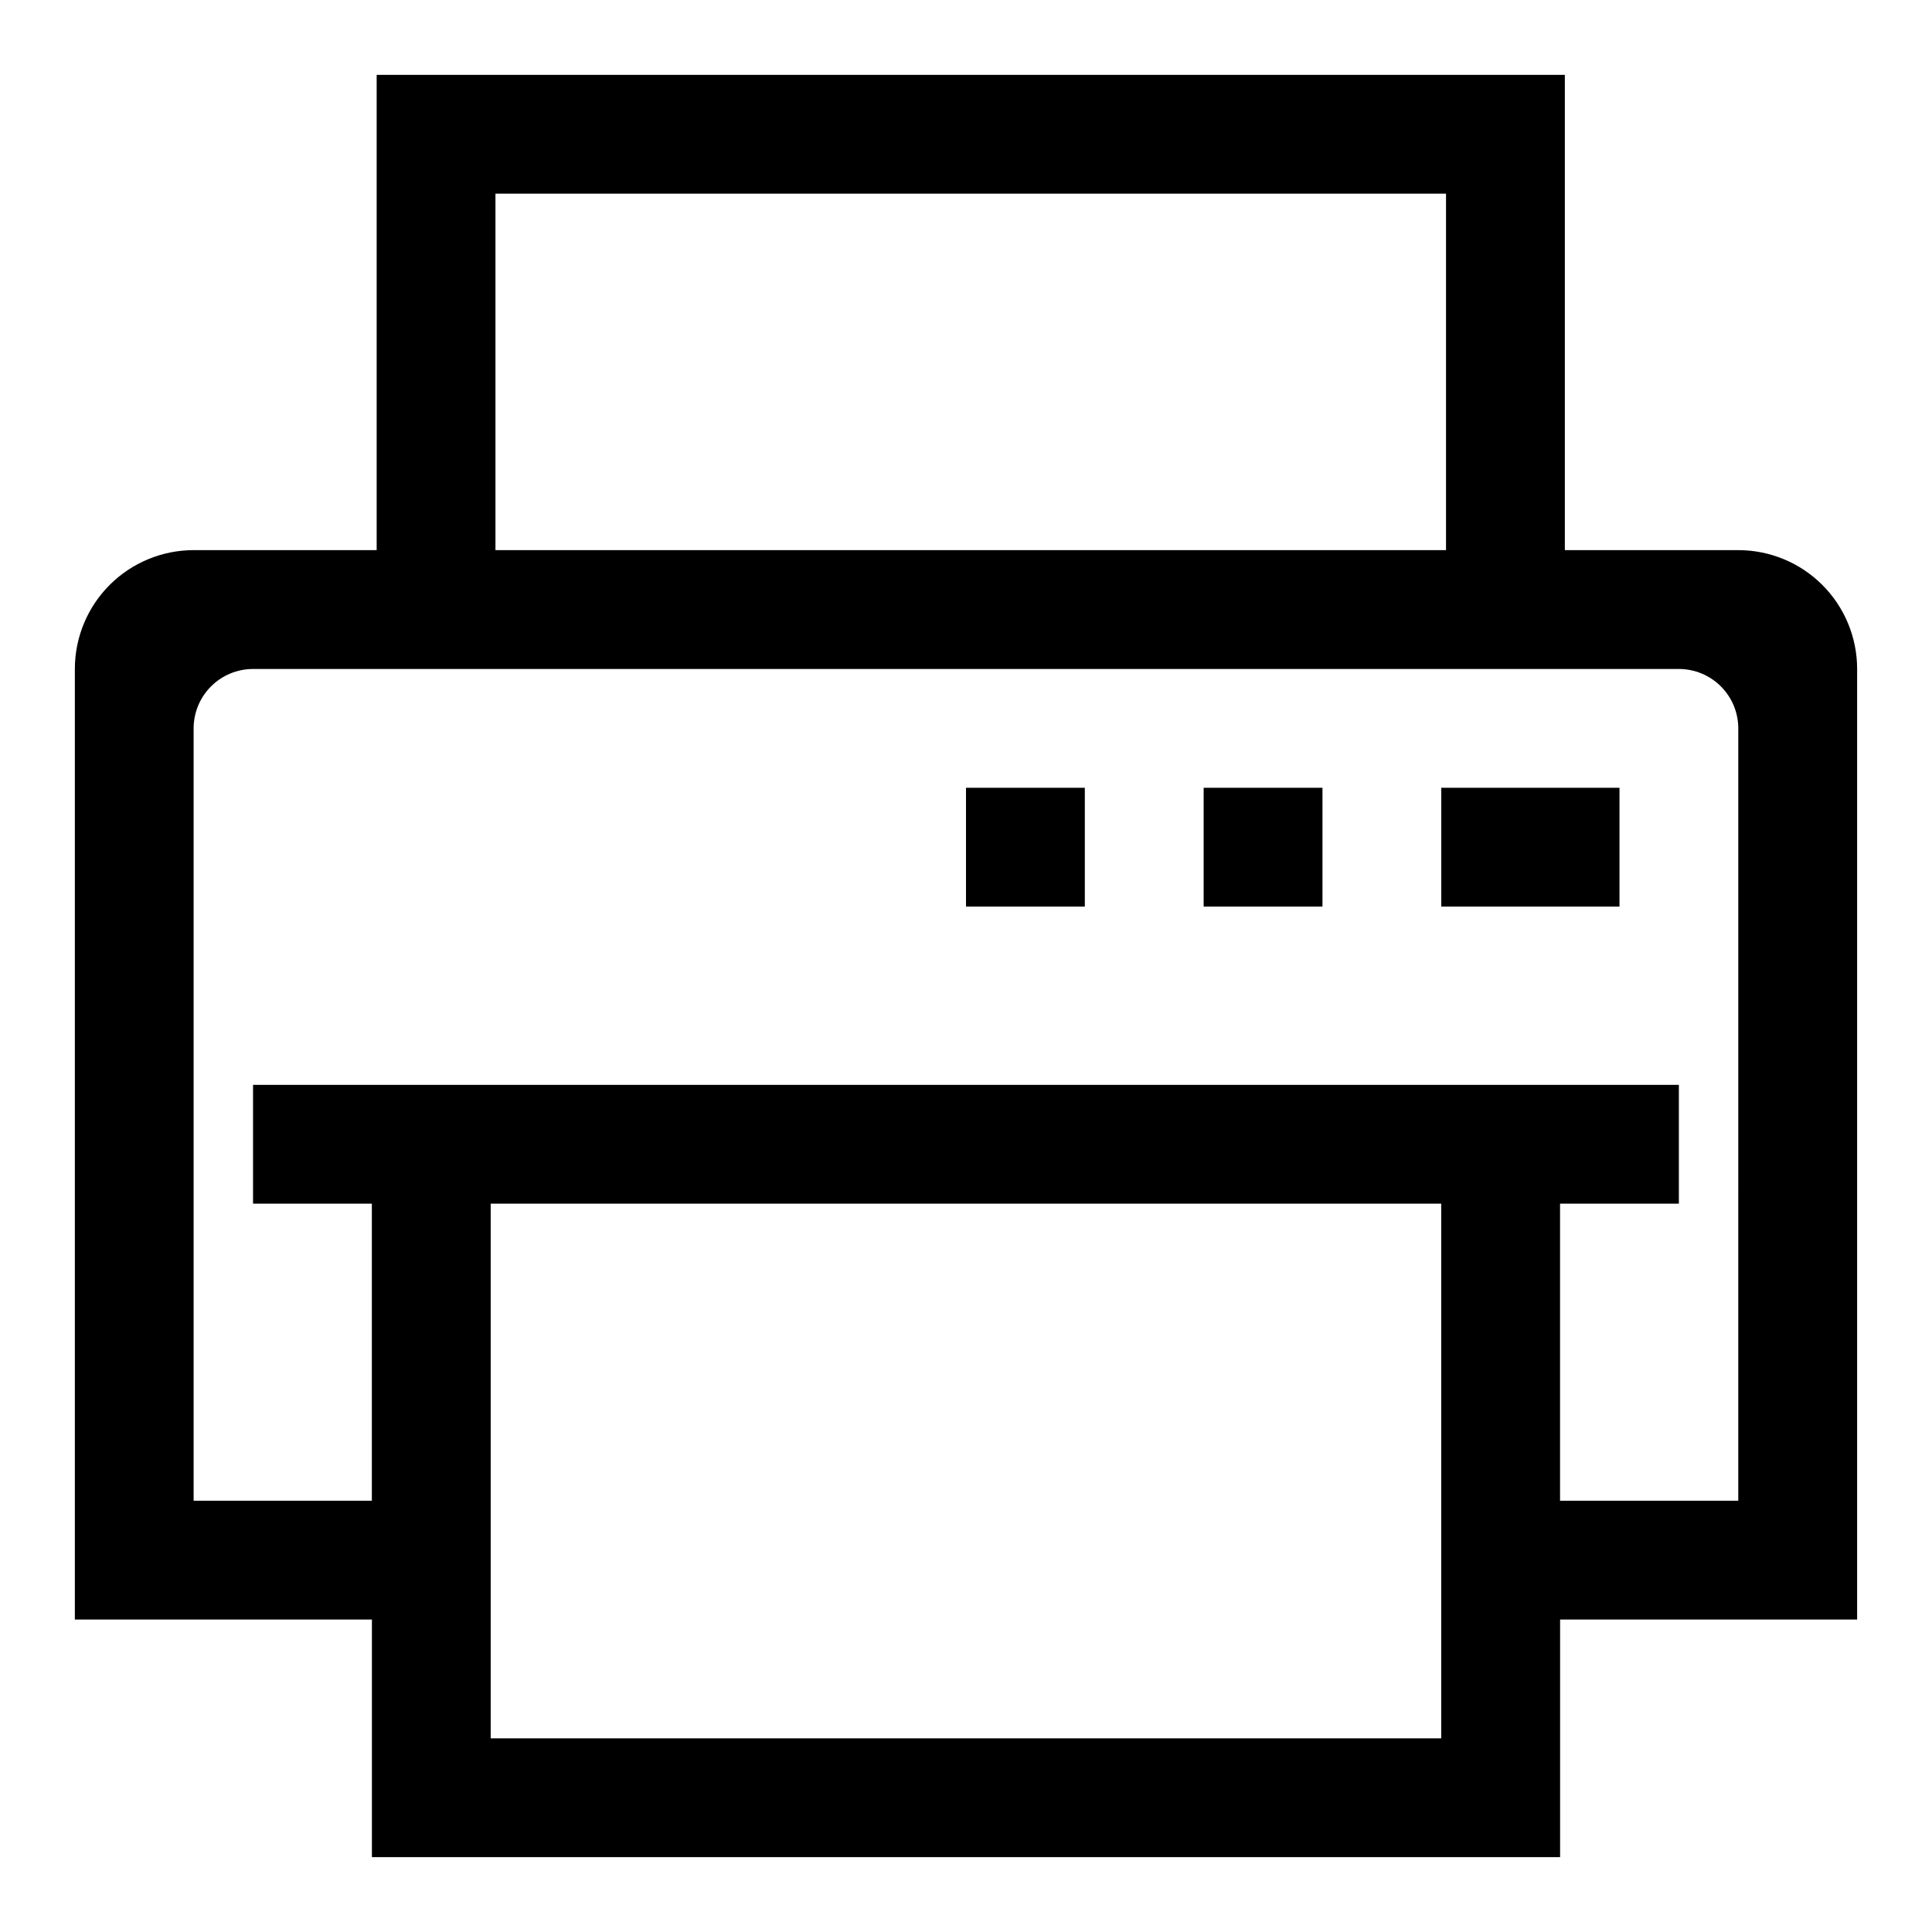 <?xml version="1.0" encoding="UTF-8"?>
<!-- Uploaded to: ICON Repo, www.iconrepo.com, Generator: ICON Repo Mixer Tools -->
<svg fill="#000000" width="800px" height="800px" version="1.1" viewBox="144 144 512 512" xmlns="http://www.w3.org/2000/svg">
 <g>
  <path d="m636.16 321.28c0-8.352-3.32-16.359-9.223-22.266-5.906-5.902-13.914-9.223-22.266-9.223h-45.973v-125.95h-314.88v125.95h-48.492c-8.348 0-16.359 3.32-22.266 9.223-5.902 5.906-9.223 13.914-9.223 22.266v251.91h78.723v62.977h314.88v-62.977h78.719zm-360.86-125.95h251.91v94.465h-251.91zm250.64 409.35h-251.9v-141.7h251.9zm78.719-62.977h-47.23v-78.719h31.488v-31.488h-377.86v31.488h31.488v78.719h-47.234v-204.67c0-4.176 1.66-8.18 4.613-11.133s6.957-4.613 11.133-4.613h377.86c4.176 0 8.18 1.66 11.133 4.613s4.613 6.957 4.613 11.133z"/>
  <path d="m462.98 352.77h31.488v31.488h-31.488z"/>
  <path d="m525.95 352.77h47.23v31.488h-47.23z"/>
  <path d="m400 352.77h31.488v31.488h-31.488z"/>
 </g>
</svg>